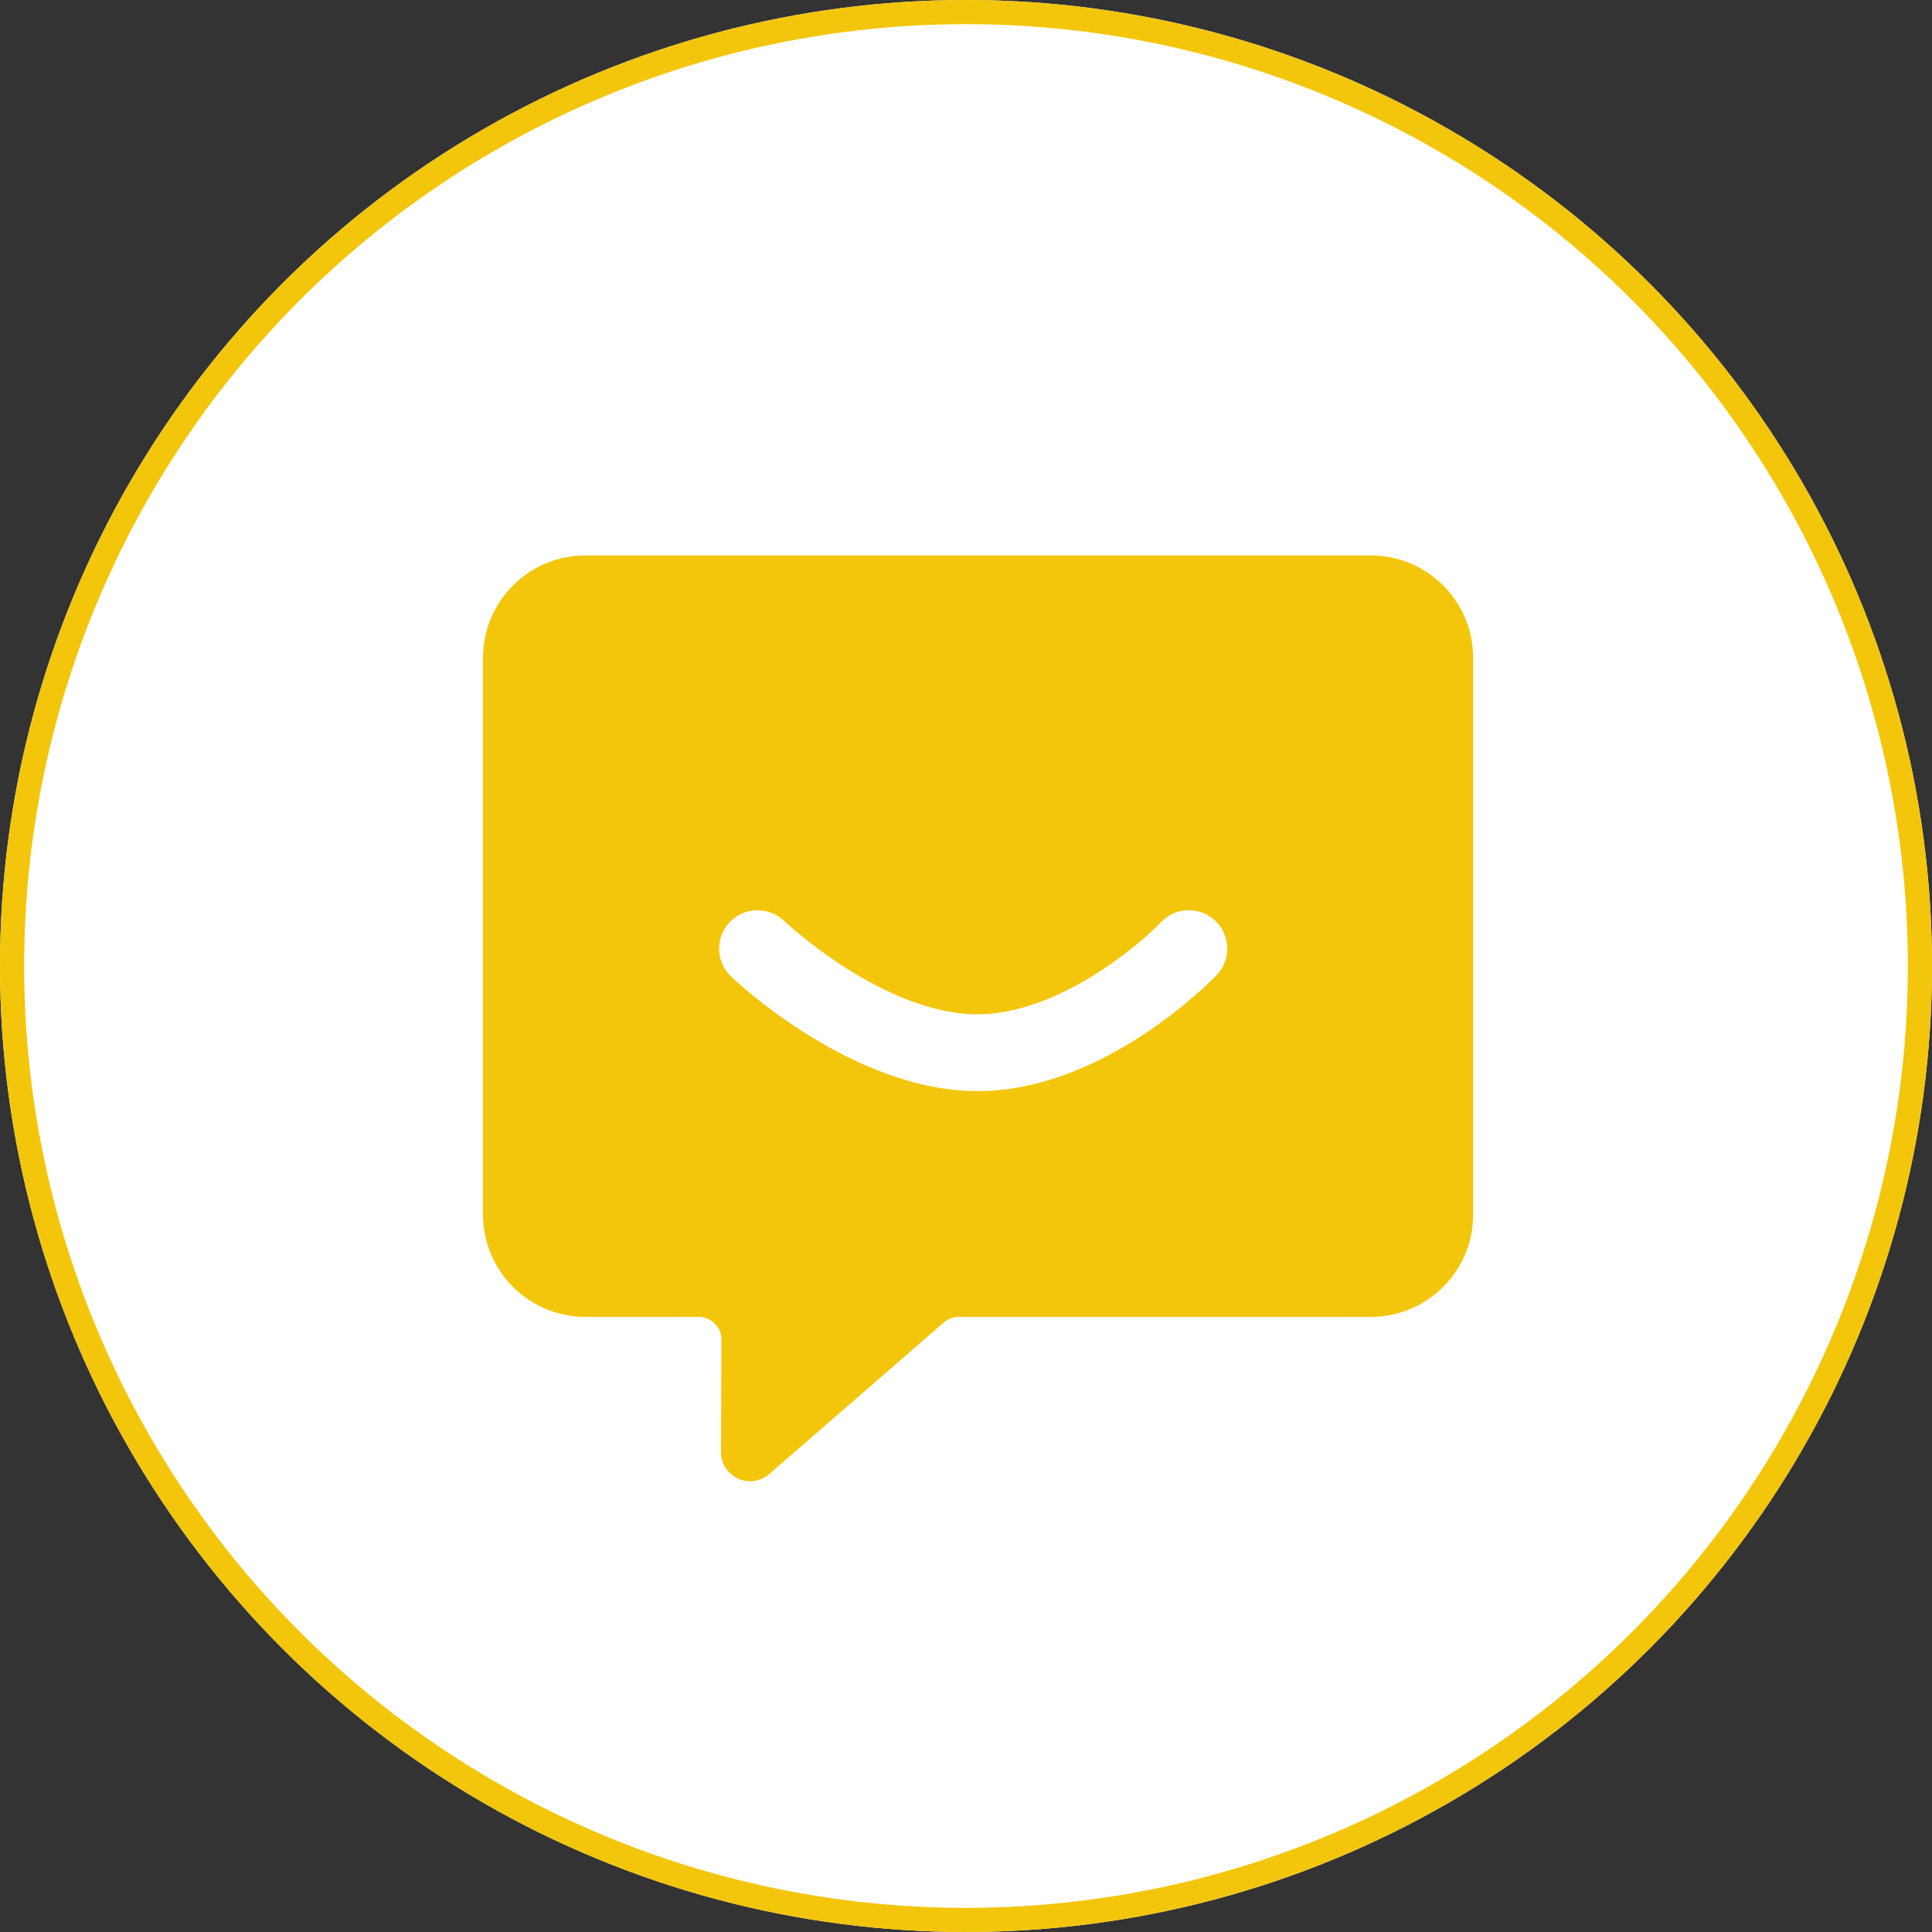 <svg xmlns="http://www.w3.org/2000/svg" xmlns:xlink="http://www.w3.org/1999/xlink" fill="none" version="1.1" width="80" height="80" viewBox="0 0 80 80"><rect x="0" y="0" width="80" height="80" fill="#333333" stroke="none"/><g><g><ellipse cx="40" cy="40" rx="40" ry="40" fill="#FFFFFF" fill-opacity="1"/><ellipse cx="40" cy="40" rx="39.5" ry="39.5" fill-opacity="0" stroke-opacity="1" stroke="#F3C60B" fill="none" stroke-width="1"/></g><g><g><path d="M56.76,23L24.24,23C21.897,23,20,24.897,20,27.24L20,50.289C20,52.632,21.897,54.529,24.24,54.529L28.928,54.529C29.452,54.529,29.876,54.956,29.874,55.478L29.855,60.12C29.85,61.159,31.072,61.718,31.853,61.037L39.082,54.76C39.255,54.611,39.474,54.529,39.702,54.529L56.76,54.529C59.103,54.529,61,52.632,61,50.289L61,27.24C61,24.897,59.103,23,56.76,23ZM50.376,40.381C50.188,40.577,45.726,45.18,40.484,45.18C35.282,45.18,30.467,40.622,30.266,40.429C29.633,39.821,29.611,38.815,30.218,38.182C30.825,37.548,31.829,37.527,32.465,38.131C32.518,38.182,36.578,42,40.484,42C43.717,42,47.064,39.244,48.079,38.182C48.685,37.546,49.692,37.524,50.326,38.131C50.962,38.741,50.983,39.748,50.376,40.381Z" fill="#F3C60B" fill-opacity="1"/></g></g></g></svg>
